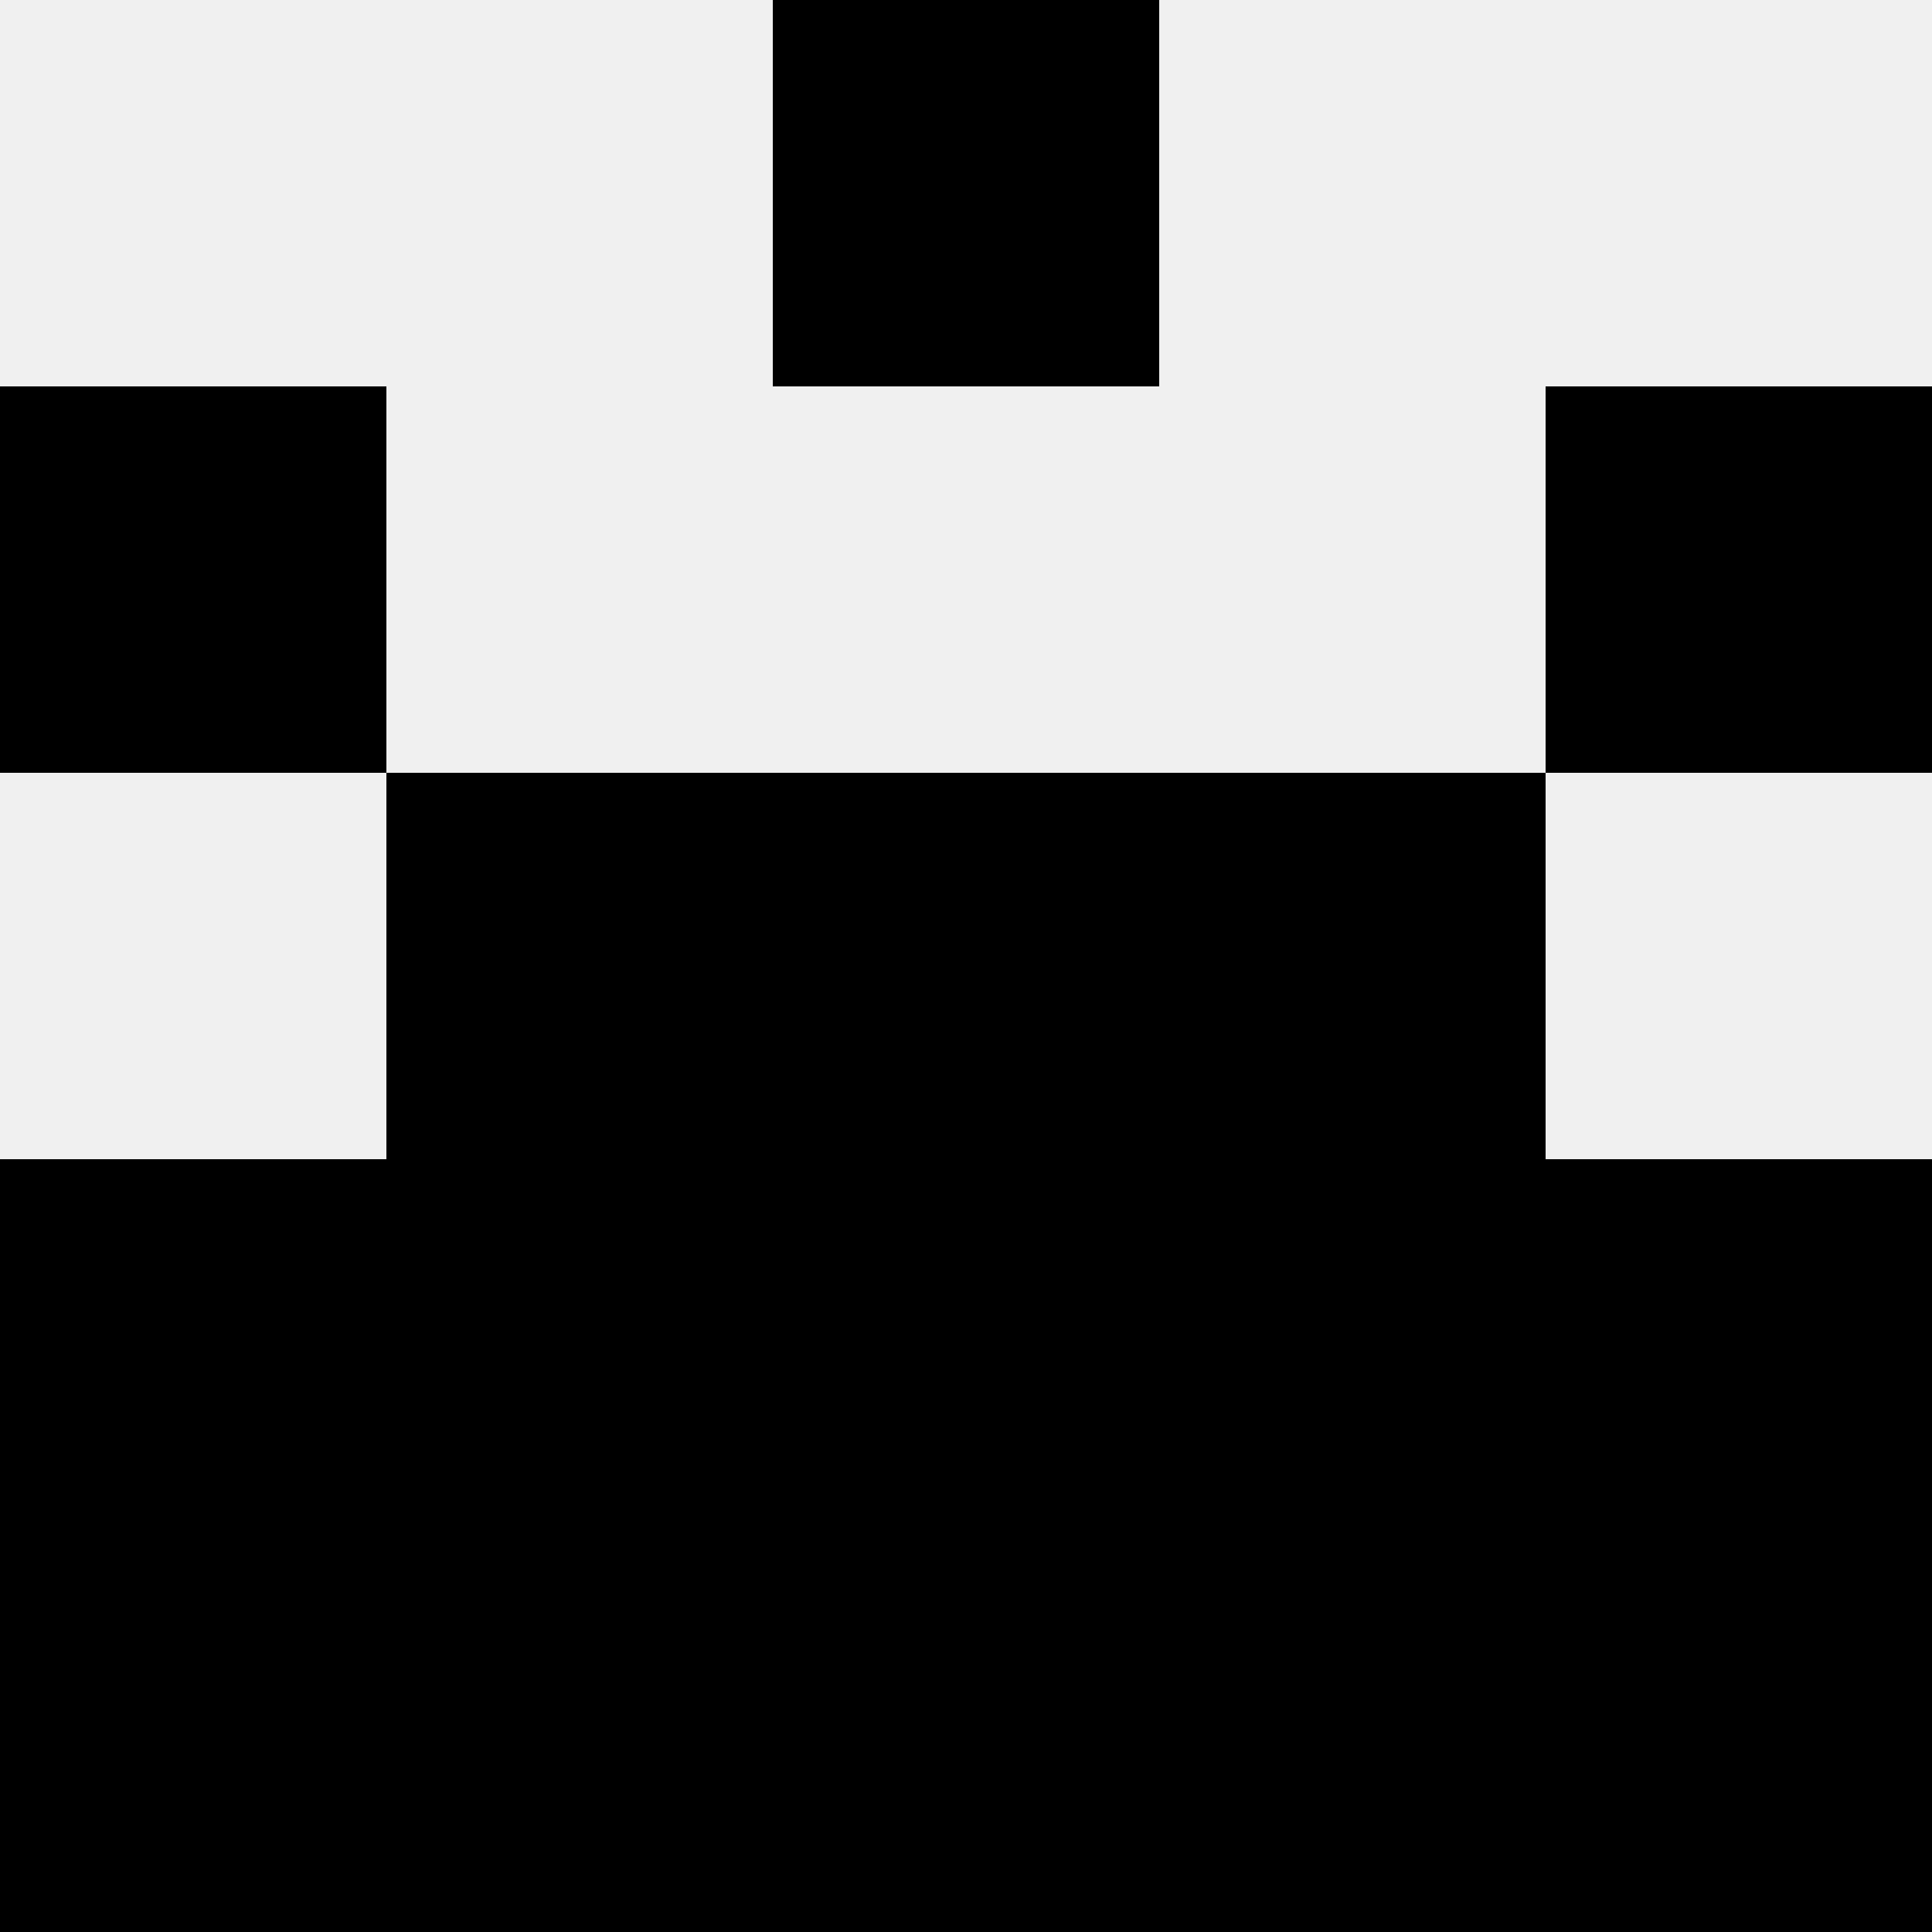<svg width='80' height='80' xmlns='http://www.w3.org/2000/svg'><rect width='100%' height='100%' fill='#f0f0f0'/><rect x='32' y='0' width='16' height='16' fill='hsl(114, 70%, 50%)' /><rect x='32' y='0' width='16' height='16' fill='hsl(114, 70%, 50%)' /><rect x='0' y='16' width='16' height='16' fill='hsl(114, 70%, 50%)' /><rect x='64' y='16' width='16' height='16' fill='hsl(114, 70%, 50%)' /><rect x='16' y='32' width='16' height='16' fill='hsl(114, 70%, 50%)' /><rect x='48' y='32' width='16' height='16' fill='hsl(114, 70%, 50%)' /><rect x='32' y='32' width='16' height='16' fill='hsl(114, 70%, 50%)' /><rect x='32' y='32' width='16' height='16' fill='hsl(114, 70%, 50%)' /><rect x='0' y='48' width='16' height='16' fill='hsl(114, 70%, 50%)' /><rect x='64' y='48' width='16' height='16' fill='hsl(114, 70%, 50%)' /><rect x='16' y='48' width='16' height='16' fill='hsl(114, 70%, 50%)' /><rect x='48' y='48' width='16' height='16' fill='hsl(114, 70%, 50%)' /><rect x='32' y='48' width='16' height='16' fill='hsl(114, 70%, 50%)' /><rect x='32' y='48' width='16' height='16' fill='hsl(114, 70%, 50%)' /><rect x='0' y='64' width='16' height='16' fill='hsl(114, 70%, 50%)' /><rect x='64' y='64' width='16' height='16' fill='hsl(114, 70%, 50%)' /><rect x='16' y='64' width='16' height='16' fill='hsl(114, 70%, 50%)' /><rect x='48' y='64' width='16' height='16' fill='hsl(114, 70%, 50%)' /><rect x='32' y='64' width='16' height='16' fill='hsl(114, 70%, 50%)' /><rect x='32' y='64' width='16' height='16' fill='hsl(114, 70%, 50%)' /></svg>